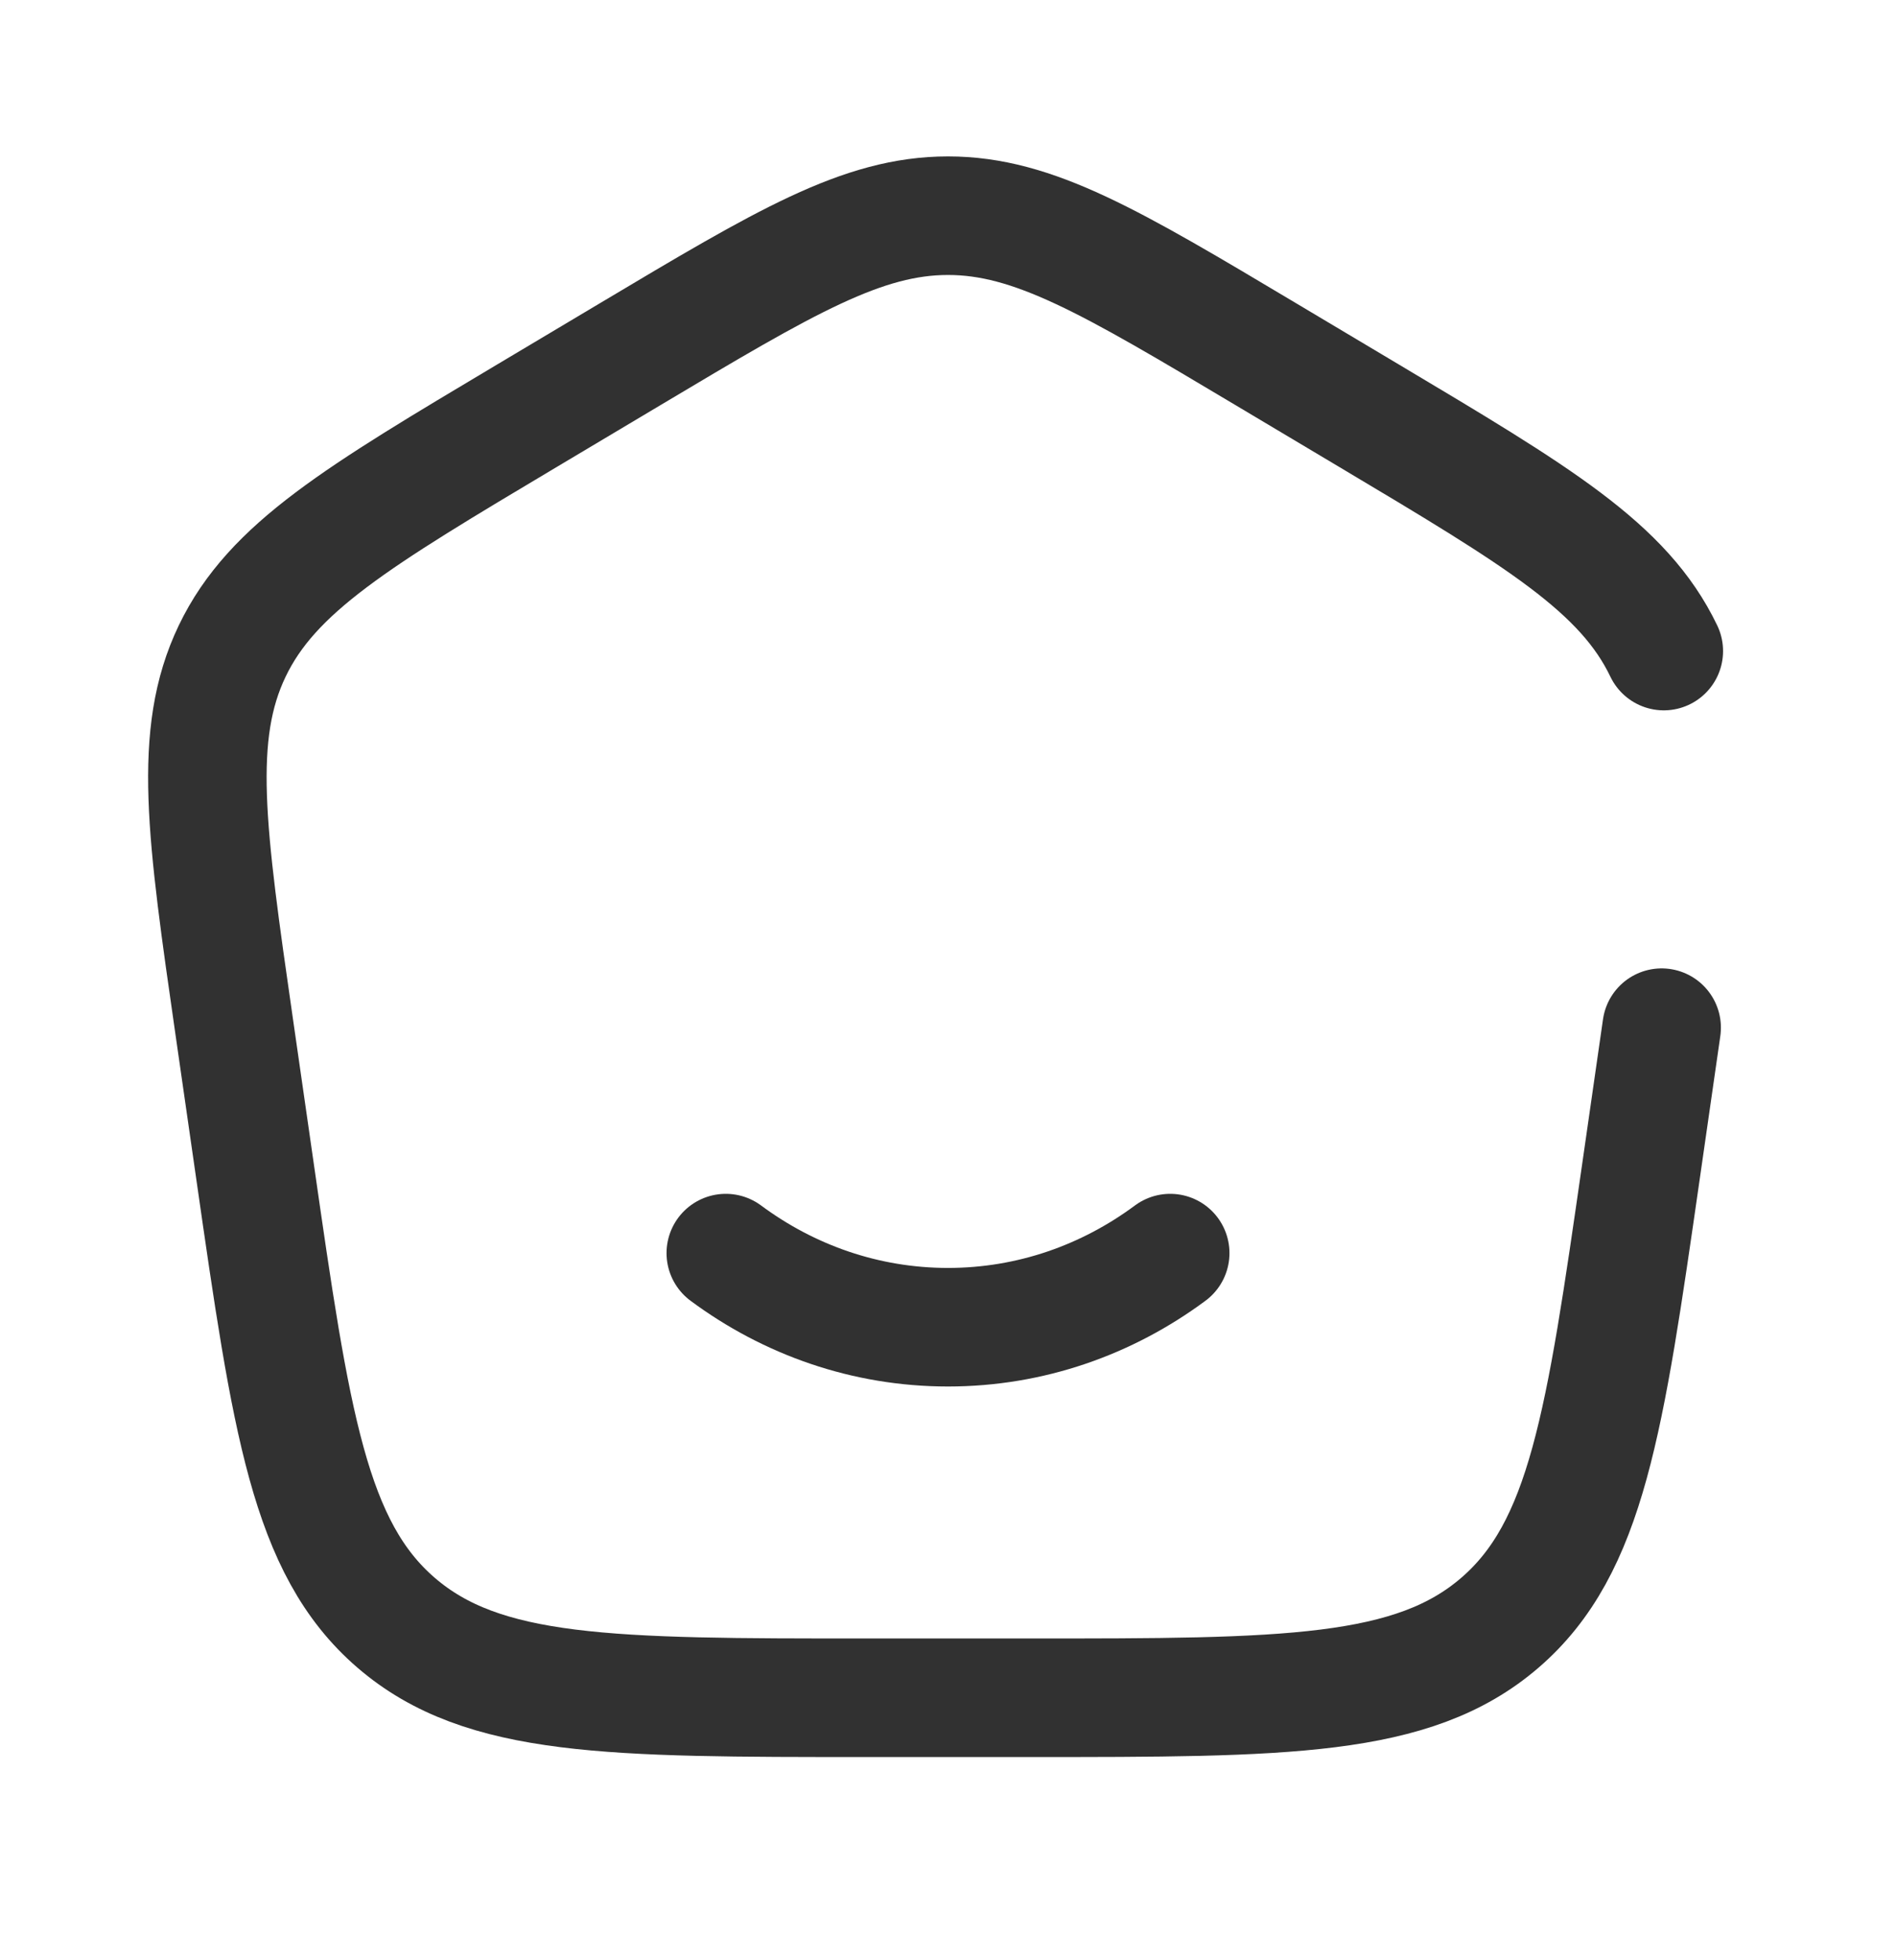 <svg width="30" height="31" viewBox="0 0 30 31" fill="none" xmlns="http://www.w3.org/2000/svg">
<path d="M11.484 19.817C12.481 20.556 13.693 20.989 15 20.989C16.307 20.989 17.519 20.556 18.516 19.817" stroke="#313131" stroke-width="1.875" stroke-linecap="round"/>
<path d="M26.292 16.252L25.965 18.523C25.394 22.492 25.109 24.477 23.732 25.663C22.355 26.849 20.335 26.849 16.296 26.849H13.704C9.665 26.849 7.645 26.849 6.268 25.663C4.891 24.477 4.606 22.492 4.035 18.523L3.708 16.252C3.263 13.162 3.041 11.617 3.674 10.296C4.308 8.975 5.656 8.172 8.352 6.566L9.975 5.599C12.423 4.14 13.647 3.411 15 3.411C16.353 3.411 17.577 4.14 20.025 5.599L21.648 6.566C24.344 8.172 25.692 8.975 26.326 10.296" stroke="#313131" stroke-width="1.875" stroke-linecap="round"/>
</svg>
